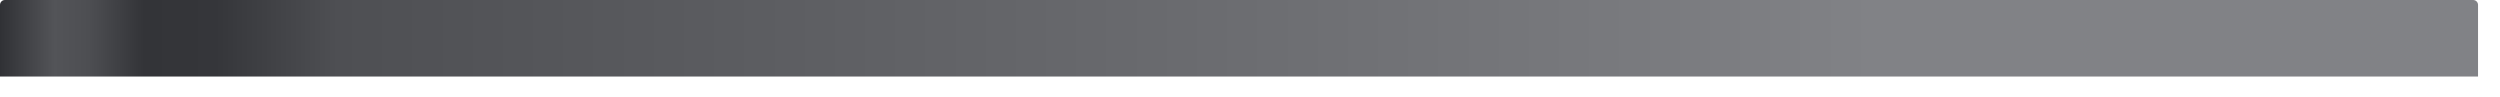 <?xml version="1.0" encoding="utf-8"?>
<svg xmlns="http://www.w3.org/2000/svg" fill="none" height="100%" overflow="visible" preserveAspectRatio="none" style="display: block;" viewBox="0 0 103 4" width="100%">
<path d="M0 0.203C0 0.091 0.091 0 0.203 0H101.892C102.005 0 102.095 0.091 102.095 0.203V3.154H0V0.203Z" fill="url(#paint0_linear_0_171477)" id="Rectangle 2.1"/>
<defs>
<linearGradient gradientUnits="userSpaceOnUse" id="paint0_linear_0_171477" x1="-1.75689e-07" x2="102.095" y1="1.628" y2="1.628">
<stop stop-color="#303135"/>
<stop offset="0.022" stop-color="#535458"/>
<stop offset="0.036" stop-color="#4D4E52"/>
<stop offset="0.058" stop-color="#333438"/>
<stop offset="0.087" stop-color="#35363A"/>
<stop offset="0.136" stop-color="#4E4F53"/>
<stop offset="0.757" stop-color="#818286"/>
<stop offset="1" stop-color="#818286"/>
</linearGradient>
</defs>
</svg>